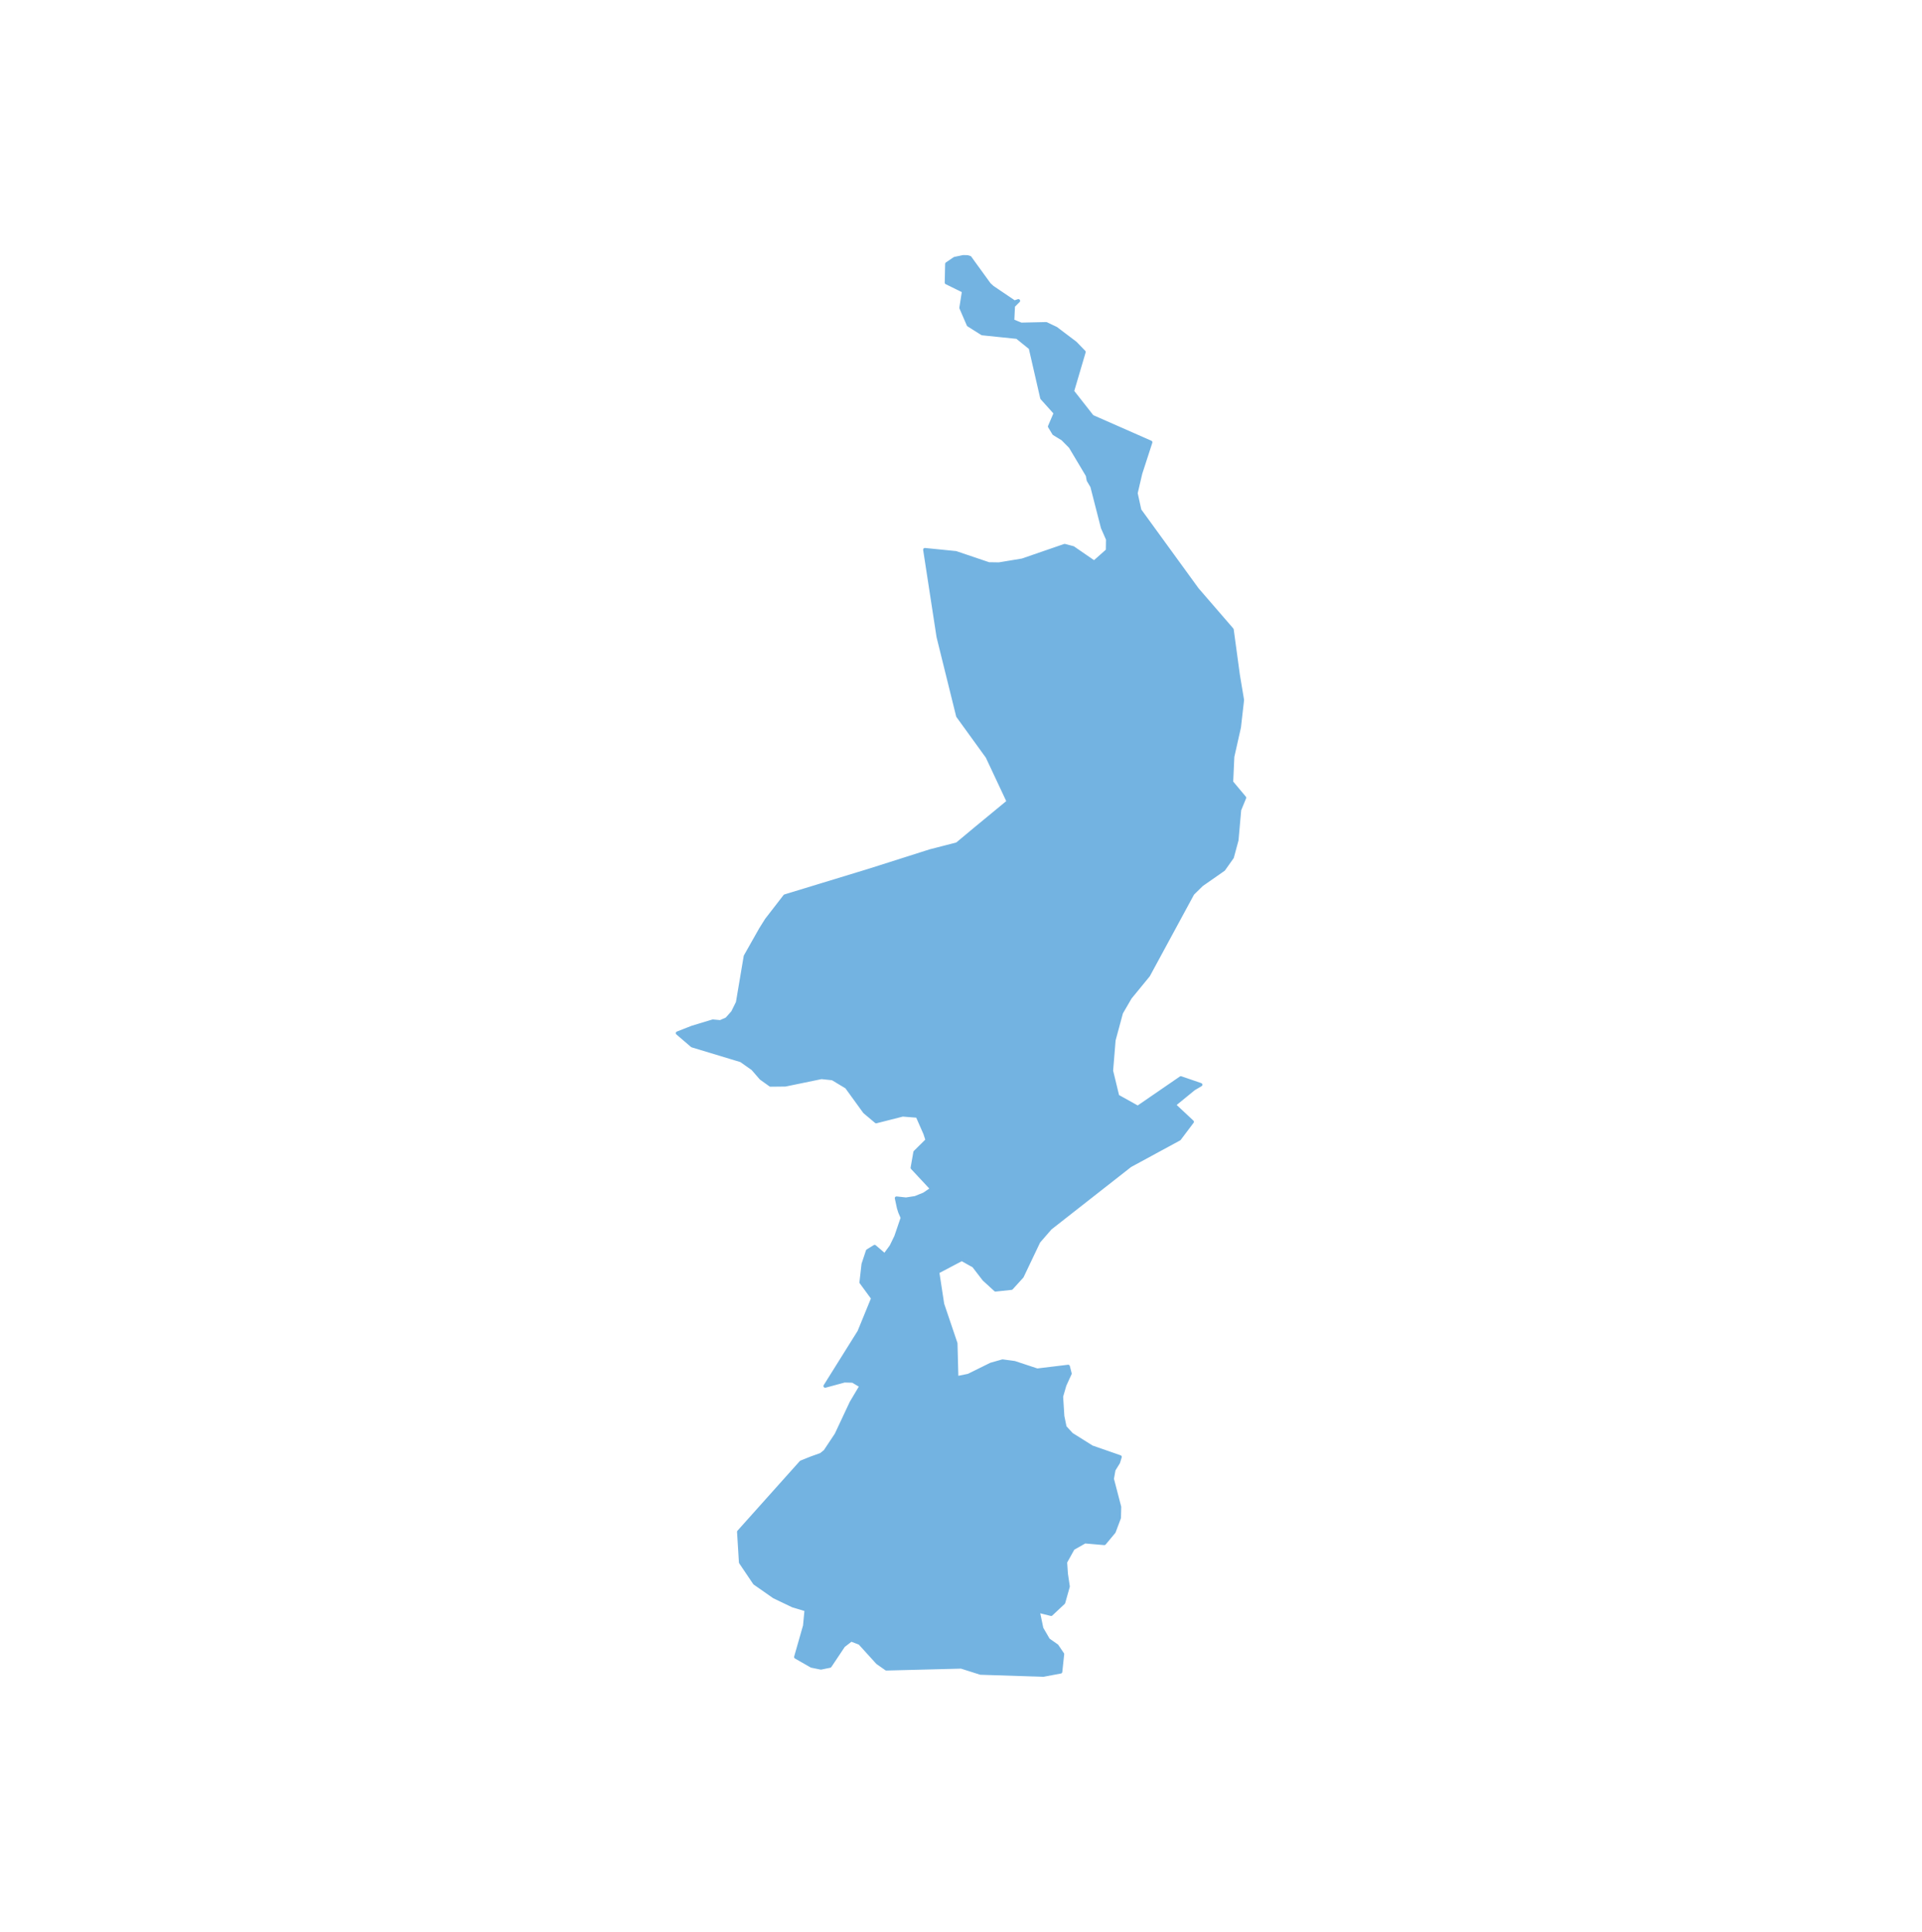 <?xml version="1.0" encoding="utf-8"?>
<!-- Generator: Adobe Illustrator 17.0.0, SVG Export Plug-In . SVG Version: 6.00 Build 0)  -->
<svg version="1.2" baseProfile="tiny" id="Laag_1" xmlns="http://www.w3.org/2000/svg" xmlns:xlink="http://www.w3.org/1999/xlink"
	 x="0px" y="0px" width="139.286px" height="140px" viewBox="0 0 139.286 140" xml:space="preserve">
<a xlink:href="https://www.nederlanduitvaart.nl/uitvaart-limburg" >
	
		<polygon id="limburg" fill="#73B3E1" stroke="#73B3E1" stroke-width="0.25" stroke-linecap="round" stroke-linejoin="round" points="
		89.243,56.682 89.327,54.839 89.806,52.711 90.032,50.728 89.728,48.91 89.282,45.626 86.759,42.707 82.592,36.974 82.321,35.741 
		82.657,34.303 83.388,32.053 79.151,30.189 77.714,28.358 78.555,25.508 77.934,24.866 76.537,23.807 75.819,23.464 74.001,23.505 
		73.38,23.253 73.432,22.169 73.802,21.801 73.713,21.831 73.513,21.898 71.911,20.814 71.688,20.607 70.569,19.064 70.288,18.672 
		70.103,18.616 69.802,18.609 69.181,18.741 68.618,19.125 68.589,20.482 69.838,21.096 69.647,22.31 70.181,23.544 71.18,24.174 
		73.707,24.435 74.674,25.215 75.508,28.848 76.485,29.935 76.068,30.908 76.379,31.422 77.009,31.806 77.572,32.374 78.808,34.447 
		78.876,34.806 79.138,35.246 79.904,38.237 80.276,39.083 80.263,39.893 79.293,40.754 77.766,39.702 77.155,39.54 74.085,40.599 
		72.397,40.879 71.659,40.868 69.269,40.06 67.024,39.836 67.994,46.152 69.414,51.891 71.552,54.845 73.076,58.091 70.802,59.966 
		69.356,61.171 67.422,61.667 62.974,63.081 56.883,64.939 55.553,66.658 55.126,67.339 54.02,69.297 53.454,72.652 53.105,73.358 
		52.668,73.848 52.203,74.053 51.659,74.003 50.161,74.456 49.113,74.867 49.099,74.872 50.161,75.781 53.706,76.853 54.554,77.449 
		55.156,78.142 55.835,78.628 56.909,78.617 59.529,78.077 60.331,78.161 61.353,78.775 62.66,80.579 63.495,81.281 65.416,80.793 
		66.483,80.878 67.04,82.146 67.195,82.624 66.315,83.495 66.115,84.63 67.538,86.156 66.962,86.544 66.328,86.801 65.655,86.904 
		64.97,86.829 65.125,87.548 65.222,87.852 65.397,88.251 64.931,89.615 64.588,90.32 64.116,90.965 63.385,90.339 62.874,90.654 
		62.557,91.616 62.408,92.931 63.255,94.086 62.265,96.504 59.801,100.444 61.198,100.065 61.8,100.081 62.408,100.444 
		61.69,101.652 60.609,103.956 59.801,105.173 59.503,105.414 58.778,105.674 58.054,105.966 53.538,111.012 53.674,113.223 
		54.69,114.729 55.736,115.46 56.1,115.715 57.452,116.362 58.429,116.654 58.319,117.816 57.672,120.081 58.811,120.733 
		59.49,120.871 60.143,120.738 60.452,120.276 61.127,119.264 61.683,118.836 62.311,119.077 63.592,120.488 64.232,120.938 
		69.66,120.799 70.374,121.026 70.376,121.026 71.057,121.243 75.599,121.391 76.86,121.156 76.996,119.871 76.589,119.271 
		75.968,118.836 75.489,118.01 75.224,116.745 76.175,116.984 77.074,116.142 77.404,114.97 77.268,114.06 77.21,113.207 
		77.76,112.216 78.62,111.727 80.031,111.849 80.729,111.012 81.111,109.995 81.13,109.207 80.6,107.173 80.716,106.518 
		81.046,105.982 81.169,105.582 79.125,104.871 77.65,103.945 77.171,103.418 77.009,102.63 76.919,101.202 77.158,100.378 
		77.54,99.543 77.41,99.026 75.165,99.297 73.522,98.754 72.655,98.637 71.808,98.878 70.184,99.681 69.33,99.855 69.265,97.355 
		68.301,94.504 67.946,92.181 69.699,91.257 70.566,91.743 71.31,92.711 72.144,93.475 73.296,93.353 74.066,92.505 75.269,89.978 
		76.11,89.008 81.9,84.469 85.465,82.534 86.396,81.297 85.083,80.07 86.513,78.901 87.011,78.609 85.575,78.116 82.456,80.258 
		80.988,79.44 80.542,77.6 80.723,75.378 81.26,73.392 81.9,72.292 83.22,70.681 86.429,64.758 87.082,64.116 88.673,63.005 
		89.295,62.125 89.631,60.882 89.825,58.69 90.187,57.811 	"/>
</a>
</svg>
